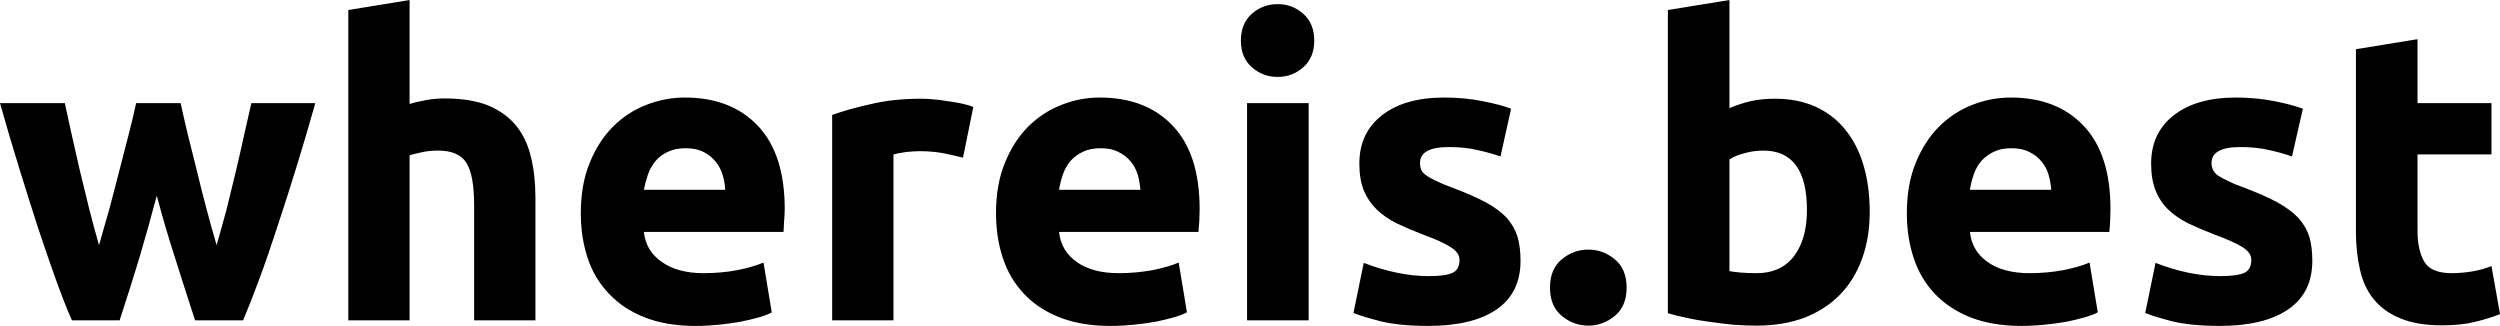 <svg data-v-423bf9ae="" xmlns="http://www.w3.org/2000/svg" viewBox="0 0 460.253 60" class="font"><!----><!----><!----><g data-v-423bf9ae="" id="b91267a2-0380-4319-af8b-003b2d39adbd" fill="black" transform="matrix(5.425,0,0,5.425,-0.759,-11.826)"><path d="M5.46 8.82L5.46 8.82L5.46 8.82Q5.18 9.88 4.87 10.93L4.87 10.93L4.87 10.93Q4.55 11.98 4.20 13.05L4.20 13.05L2.58 13.05L2.58 13.05Q2.32 12.46 2.03 11.65L2.03 11.65L2.03 11.65Q1.74 10.84 1.42 9.88L1.42 9.88L1.42 9.88Q1.11 8.92 0.78 7.85L0.78 7.85L0.78 7.85Q0.45 6.78 0.14 5.68L0.14 5.68L2.34 5.68L2.34 5.68Q2.45 6.19 2.58 6.78L2.58 6.78L2.58 6.78Q2.72 7.38 2.86 8.01L2.86 8.01L2.86 8.01Q3.01 8.64 3.17 9.28L3.17 9.28L3.17 9.28Q3.33 9.91 3.50 10.50L3.50 10.50L3.50 10.50Q3.68 9.88 3.86 9.24L3.86 9.24L3.86 9.24Q4.03 8.60 4.19 7.97L4.19 7.97L4.19 7.97Q4.35 7.35 4.50 6.77L4.50 6.77L4.50 6.77Q4.65 6.19 4.76 5.68L4.76 5.68L6.27 5.68L6.27 5.68Q6.38 6.19 6.52 6.77L6.52 6.77L6.52 6.77Q6.66 7.35 6.82 7.97L6.82 7.97L6.82 7.97Q6.97 8.60 7.14 9.24L7.14 9.24L7.14 9.24Q7.31 9.88 7.49 10.50L7.49 10.50L7.49 10.50Q7.66 9.91 7.83 9.28L7.83 9.28L7.83 9.28Q7.99 8.64 8.14 8.01L8.14 8.01L8.14 8.01Q8.29 7.38 8.42 6.78L8.42 6.78L8.42 6.78Q8.55 6.19 8.67 5.68L8.67 5.68L10.84 5.68L10.84 5.68Q10.53 6.78 10.20 7.85L10.20 7.85L10.20 7.85Q9.87 8.92 9.55 9.88L9.55 9.88L9.55 9.88Q9.24 10.84 8.94 11.65L8.94 11.65L8.94 11.65Q8.64 12.46 8.39 13.05L8.39 13.05L6.76 13.05L6.76 13.05Q6.41 11.98 6.08 10.93L6.08 10.93L6.08 10.93Q5.74 9.88 5.46 8.82ZM14.04 13.05L11.96 13.05L11.96 2.52L14.04 2.18L14.04 5.71L14.04 5.71Q14.25 5.64 14.58 5.58L14.58 5.58L14.58 5.58Q14.91 5.52 15.22 5.52L15.22 5.52L15.22 5.52Q16.11 5.52 16.71 5.76L16.71 5.76L16.71 5.76Q17.30 6.01 17.66 6.45L17.66 6.45L17.66 6.45Q18.02 6.90 18.16 7.52L18.16 7.52L18.16 7.52Q18.31 8.13 18.31 8.89L18.31 8.89L18.31 13.05L16.23 13.05L16.23 9.14L16.23 9.14Q16.23 8.13 15.97 7.71L15.97 7.71L15.97 7.71Q15.71 7.29 15.01 7.29L15.01 7.29L15.01 7.29Q14.73 7.29 14.48 7.34L14.48 7.34L14.48 7.34Q14.24 7.39 14.04 7.45L14.04 7.45L14.04 13.05ZM19.85 9.42L19.85 9.42L19.85 9.42Q19.85 8.44 20.15 7.71L20.15 7.71L20.15 7.71Q20.45 6.97 20.94 6.48L20.94 6.48L20.94 6.48Q21.43 5.99 22.07 5.74L22.07 5.74L22.07 5.74Q22.71 5.49 23.38 5.49L23.38 5.49L23.38 5.49Q24.95 5.49 25.86 6.45L25.86 6.45L25.86 6.45Q26.77 7.41 26.77 9.27L26.77 9.27L26.77 9.27Q26.77 9.45 26.75 9.67L26.75 9.67L26.75 9.67Q26.74 9.88 26.73 10.05L26.73 10.05L21.99 10.05L21.99 10.05Q22.06 10.70 22.60 11.07L22.60 11.07L22.60 11.07Q23.13 11.45 24.02 11.45L24.02 11.45L24.02 11.45Q24.60 11.45 25.15 11.35L25.15 11.35L25.15 11.35Q25.70 11.24 26.05 11.09L26.05 11.09L26.33 12.78L26.33 12.78Q26.17 12.87 25.89 12.95L25.89 12.95L25.89 12.95Q25.61 13.03 25.26 13.10L25.26 13.10L25.26 13.10Q24.92 13.16 24.53 13.20L24.53 13.20L24.53 13.20Q24.14 13.24 23.74 13.24L23.74 13.24L23.74 13.24Q22.75 13.24 22.02 12.95L22.02 12.95L22.02 12.95Q21.28 12.66 20.80 12.14L20.80 12.14L20.80 12.14Q20.31 11.63 20.08 10.93L20.08 10.93L20.08 10.93Q19.85 10.23 19.85 9.42ZM21.99 8.62L24.75 8.62L24.75 8.62Q24.74 8.36 24.66 8.11L24.66 8.11L24.66 8.11Q24.58 7.85 24.42 7.66L24.42 7.66L24.42 7.66Q24.26 7.46 24.02 7.34L24.02 7.34L24.02 7.34Q23.77 7.21 23.41 7.21L23.41 7.21L23.41 7.21Q23.06 7.21 22.81 7.33L22.81 7.33L22.81 7.33Q22.55 7.45 22.39 7.64L22.39 7.64L22.39 7.64Q22.22 7.84 22.13 8.10L22.13 8.10L22.13 8.10Q22.04 8.36 21.99 8.62L21.99 8.62ZM33.17 5.81L32.82 7.53L32.82 7.53Q32.54 7.46 32.16 7.38L32.16 7.38L32.16 7.38Q31.78 7.31 31.35 7.31L31.35 7.31L31.35 7.31Q31.15 7.31 30.88 7.34L30.88 7.34L30.88 7.34Q30.60 7.38 30.46 7.42L30.46 7.42L30.46 13.05L28.38 13.05L28.38 6.08L28.38 6.08Q28.94 5.88 29.70 5.71L29.70 5.71L29.70 5.71Q30.46 5.53 31.40 5.53L31.40 5.53L31.40 5.53Q31.57 5.53 31.81 5.55L31.81 5.55L31.81 5.55Q32.05 5.57 32.28 5.61L32.28 5.61L32.28 5.61Q32.52 5.64 32.76 5.69L32.76 5.69L32.76 5.69Q33.00 5.74 33.17 5.81L33.17 5.81ZM33.94 9.42L33.94 9.42L33.94 9.42Q33.94 8.44 34.24 7.71L34.24 7.71L34.24 7.71Q34.54 6.97 35.03 6.48L35.03 6.48L35.03 6.48Q35.52 5.99 36.16 5.74L36.16 5.74L36.16 5.74Q36.79 5.49 37.46 5.49L37.46 5.49L37.46 5.49Q39.03 5.49 39.94 6.45L39.94 6.45L39.94 6.45Q40.85 7.41 40.85 9.27L40.85 9.27L40.85 9.27Q40.85 9.45 40.84 9.67L40.84 9.67L40.84 9.67Q40.82 9.88 40.81 10.05L40.81 10.05L36.08 10.05L36.08 10.05Q36.15 10.70 36.68 11.07L36.68 11.07L36.68 11.07Q37.21 11.45 38.11 11.45L38.11 11.45L38.11 11.45Q38.68 11.45 39.24 11.35L39.24 11.35L39.24 11.35Q39.79 11.24 40.14 11.09L40.14 11.09L40.42 12.78L40.42 12.78Q40.25 12.87 39.97 12.95L39.97 12.95L39.97 12.95Q39.69 13.03 39.35 13.10L39.35 13.10L39.35 13.10Q39.00 13.16 38.61 13.20L38.61 13.20L38.61 13.20Q38.22 13.24 37.83 13.24L37.83 13.24L37.83 13.24Q36.83 13.24 36.10 12.95L36.10 12.95L36.10 12.95Q35.36 12.66 34.88 12.14L34.88 12.14L34.88 12.14Q34.40 11.63 34.17 10.93L34.17 10.93L34.17 10.93Q33.94 10.23 33.94 9.42ZM36.08 8.62L38.84 8.62L38.84 8.62Q38.82 8.36 38.75 8.11L38.75 8.11L38.75 8.11Q38.67 7.85 38.51 7.66L38.51 7.66L38.51 7.66Q38.35 7.46 38.10 7.34L38.10 7.34L38.10 7.34Q37.86 7.21 37.49 7.21L37.49 7.21L37.49 7.21Q37.14 7.21 36.89 7.33L36.89 7.33L36.89 7.33Q36.64 7.45 36.47 7.64L36.47 7.64L36.47 7.64Q36.30 7.84 36.21 8.10L36.21 8.10L36.21 8.10Q36.12 8.36 36.08 8.62L36.08 8.62ZM44.55 5.68L44.55 13.05L42.46 13.05L42.46 5.68L44.55 5.68ZM44.74 3.56L44.74 3.56L44.74 3.56Q44.74 4.13 44.37 4.46L44.37 4.46L44.37 4.46Q44.00 4.79 43.50 4.79L43.50 4.79L43.50 4.79Q42.99 4.79 42.62 4.46L42.62 4.46L42.62 4.46Q42.25 4.13 42.25 3.56L42.25 3.56L42.25 3.56Q42.25 2.98 42.62 2.65L42.62 2.65L42.62 2.65Q42.99 2.32 43.50 2.32L43.50 2.32L43.50 2.32Q44.00 2.32 44.37 2.65L44.37 2.65L44.37 2.65Q44.74 2.98 44.74 3.56ZM48.62 11.55L48.62 11.55L48.62 11.55Q49.20 11.55 49.43 11.44L49.43 11.44L49.43 11.44Q49.67 11.33 49.67 11.00L49.67 11.00L49.67 11.00Q49.67 10.75 49.36 10.56L49.36 10.56L49.36 10.56Q49.06 10.37 48.43 10.14L48.43 10.14L48.43 10.14Q47.94 9.95 47.54 9.76L47.54 9.76L47.54 9.76Q47.14 9.56 46.86 9.29L46.86 9.29L46.86 9.29Q46.58 9.02 46.42 8.64L46.42 8.64L46.42 8.64Q46.27 8.26 46.27 7.73L46.27 7.73L46.27 7.73Q46.27 6.69 47.04 6.09L47.04 6.09L47.04 6.09Q47.81 5.49 49.15 5.49L49.15 5.49L49.15 5.49Q49.83 5.49 50.44 5.61L50.44 5.61L50.44 5.61Q51.06 5.73 51.42 5.87L51.42 5.87L51.06 7.49L51.06 7.49Q50.69 7.36 50.27 7.27L50.27 7.27L50.27 7.27Q49.84 7.17 49.31 7.17L49.31 7.17L49.31 7.17Q48.33 7.17 48.33 7.71L48.33 7.71L48.33 7.71Q48.33 7.84 48.37 7.94L48.37 7.94L48.37 7.94Q48.41 8.04 48.54 8.13L48.54 8.13L48.54 8.13Q48.66 8.22 48.88 8.32L48.88 8.32L48.88 8.32Q49.10 8.43 49.43 8.55L49.43 8.55L49.43 8.55Q50.12 8.81 50.57 9.05L50.57 9.05L50.57 9.05Q51.02 9.30 51.28 9.58L51.28 9.58L51.28 9.58Q51.53 9.87 51.64 10.22L51.64 10.22L51.64 10.22Q51.74 10.57 51.74 11.03L51.74 11.03L51.74 11.03Q51.74 12.12 50.93 12.68L50.93 12.68L50.93 12.68Q50.11 13.24 48.61 13.24L48.61 13.24L48.61 13.24Q47.63 13.24 46.98 13.08L46.98 13.08L46.98 13.08Q46.33 12.91 46.07 12.80L46.07 12.80L46.42 11.10L46.42 11.10Q46.96 11.31 47.52 11.43L47.52 11.43L47.52 11.43Q48.08 11.55 48.62 11.55ZM55.34 11.94L55.34 11.94L55.34 11.94Q55.34 12.57 54.94 12.90L54.94 12.90L54.94 12.90Q54.54 13.23 54.04 13.23L54.04 13.23L54.04 13.23Q53.54 13.23 53.14 12.90L53.14 12.90L53.14 12.90Q52.74 12.57 52.74 11.94L52.74 11.94L52.74 11.94Q52.74 11.31 53.14 10.98L53.14 10.98L53.14 10.98Q53.54 10.65 54.04 10.65L54.04 10.65L54.04 10.65Q54.54 10.65 54.94 10.98L54.94 10.98L54.94 10.98Q55.34 11.31 55.34 11.94ZM61.46 9.31L61.46 9.31L61.46 9.31Q61.46 7.29 59.98 7.29L59.98 7.29L59.98 7.29Q59.65 7.29 59.34 7.38L59.34 7.38L59.34 7.38Q59.02 7.46 58.83 7.59L58.83 7.59L58.83 11.38L58.83 11.38Q58.98 11.41 59.22 11.43L59.22 11.43L59.22 11.43Q59.46 11.45 59.74 11.45L59.74 11.45L59.74 11.45Q60.59 11.45 61.03 10.86L61.03 10.86L61.03 10.86Q61.46 10.28 61.46 9.31ZM63.59 9.37L63.59 9.37L63.59 9.37Q63.59 10.25 63.33 10.96L63.33 10.96L63.33 10.96Q63.07 11.68 62.58 12.18L62.58 12.18L62.58 12.18Q62.09 12.68 61.38 12.96L61.38 12.96L61.38 12.96Q60.66 13.23 59.75 13.23L59.75 13.23L59.75 13.23Q59.37 13.23 58.96 13.20L58.96 13.20L58.96 13.20Q58.55 13.16 58.15 13.10L58.15 13.10L58.15 13.10Q57.75 13.05 57.39 12.97L57.39 12.97L57.39 12.97Q57.02 12.89 56.74 12.81L56.74 12.81L56.74 2.52L58.83 2.18L58.83 5.85L58.83 5.85Q59.18 5.70 59.56 5.61L59.56 5.61L59.56 5.61Q59.93 5.53 60.37 5.53L60.37 5.53L60.37 5.53Q61.15 5.53 61.75 5.80L61.75 5.80L61.75 5.80Q62.36 6.08 62.76 6.58L62.76 6.58L62.76 6.58Q63.17 7.08 63.38 7.79L63.38 7.79L63.38 7.79Q63.59 8.50 63.59 9.37ZM64.85 9.42L64.85 9.42L64.85 9.42Q64.85 8.44 65.15 7.71L65.15 7.71L65.15 7.71Q65.45 6.97 65.94 6.48L65.94 6.48L65.94 6.48Q66.43 5.99 67.07 5.74L67.07 5.74L67.07 5.74Q67.70 5.49 68.38 5.49L68.38 5.49L68.38 5.49Q69.94 5.49 70.85 6.45L70.85 6.45L70.85 6.45Q71.76 7.41 71.76 9.27L71.76 9.27L71.76 9.27Q71.76 9.45 71.75 9.67L71.75 9.67L71.75 9.67Q71.74 9.88 71.72 10.05L71.72 10.05L66.99 10.05L66.99 10.05Q67.06 10.70 67.59 11.07L67.59 11.07L67.59 11.07Q68.12 11.45 69.02 11.45L69.02 11.45L69.02 11.45Q69.59 11.45 70.15 11.35L70.15 11.35L70.15 11.35Q70.70 11.24 71.05 11.09L71.05 11.09L71.33 12.78L71.33 12.78Q71.16 12.87 70.88 12.95L70.88 12.95L70.88 12.95Q70.60 13.03 70.26 13.10L70.26 13.10L70.26 13.10Q69.92 13.16 69.52 13.20L69.52 13.20L69.52 13.20Q69.13 13.24 68.74 13.24L68.74 13.24L68.74 13.24Q67.75 13.24 67.01 12.95L67.01 12.95L67.01 12.95Q66.28 12.66 65.79 12.14L65.79 12.14L65.79 12.14Q65.31 11.63 65.08 10.93L65.08 10.93L65.08 10.93Q64.85 10.23 64.85 9.42ZM66.99 8.62L69.75 8.62L69.75 8.62Q69.73 8.36 69.66 8.11L69.66 8.11L69.66 8.11Q69.58 7.85 69.42 7.66L69.42 7.66L69.42 7.66Q69.26 7.46 69.01 7.34L69.01 7.34L69.01 7.34Q68.77 7.21 68.40 7.21L68.40 7.21L68.40 7.21Q68.05 7.21 67.80 7.33L67.80 7.33L67.80 7.33Q67.55 7.45 67.38 7.64L67.38 7.64L67.38 7.64Q67.21 7.84 67.12 8.10L67.12 8.10L67.12 8.10Q67.03 8.36 66.99 8.62L66.99 8.62ZM75.49 11.55L75.49 11.55L75.49 11.55Q76.06 11.55 76.30 11.44L76.30 11.44L76.30 11.44Q76.54 11.33 76.54 11.00L76.54 11.00L76.54 11.00Q76.54 10.75 76.23 10.56L76.23 10.56L76.23 10.56Q75.92 10.37 75.29 10.14L75.29 10.14L75.29 10.14Q74.80 9.95 74.40 9.76L74.40 9.76L74.40 9.76Q74.00 9.56 73.72 9.29L73.72 9.29L73.72 9.29Q73.44 9.02 73.29 8.64L73.29 8.64L73.29 8.64Q73.14 8.26 73.14 7.73L73.14 7.73L73.14 7.73Q73.14 6.69 73.91 6.09L73.91 6.09L73.91 6.09Q74.68 5.49 76.02 5.49L76.02 5.49L76.02 5.49Q76.69 5.49 77.31 5.61L77.31 5.61L77.31 5.61Q77.92 5.73 78.29 5.87L78.29 5.87L77.92 7.49L77.92 7.49Q77.56 7.36 77.13 7.27L77.13 7.27L77.13 7.27Q76.71 7.17 76.17 7.17L76.17 7.17L76.17 7.17Q75.19 7.17 75.19 7.71L75.19 7.71L75.19 7.71Q75.19 7.84 75.24 7.94L75.24 7.94L75.24 7.94Q75.28 8.04 75.40 8.13L75.40 8.13L75.40 8.13Q75.53 8.22 75.75 8.32L75.75 8.32L75.75 8.32Q75.96 8.43 76.30 8.55L76.30 8.55L76.30 8.55Q76.99 8.81 77.43 9.05L77.43 9.05L77.43 9.05Q77.88 9.30 78.14 9.58L78.14 9.58L78.14 9.58Q78.40 9.87 78.51 10.22L78.51 10.22L78.51 10.22Q78.61 10.57 78.61 11.03L78.61 11.03L78.61 11.03Q78.61 12.12 77.79 12.68L77.79 12.68L77.79 12.68Q76.97 13.24 75.47 13.24L75.47 13.24L75.47 13.24Q74.49 13.24 73.84 13.08L73.84 13.08L73.84 13.08Q73.19 12.91 72.94 12.80L72.94 12.80L73.29 11.10L73.29 11.10Q73.82 11.31 74.38 11.43L74.38 11.43L74.38 11.43Q74.94 11.55 75.49 11.55ZM80.09 10.04L80.09 3.85L82.18 3.51L82.18 5.68L84.69 5.68L84.69 7.42L82.18 7.42L82.18 10.01L82.18 10.01Q82.18 10.67 82.41 11.06L82.41 11.06L82.41 11.06Q82.64 11.45 83.34 11.45L83.34 11.45L83.34 11.45Q83.68 11.45 84.04 11.39L84.04 11.39L84.04 11.39Q84.39 11.33 84.69 11.21L84.69 11.21L84.98 12.84L84.98 12.84Q84.60 12.99 84.14 13.10L84.14 13.10L84.14 13.10Q83.68 13.22 83.01 13.22L83.01 13.22L83.01 13.22Q82.15 13.22 81.59 12.98L81.59 12.98L81.59 12.98Q81.03 12.75 80.70 12.34L80.70 12.34L80.70 12.34Q80.36 11.93 80.23 11.34L80.23 11.34L80.23 11.34Q80.09 10.75 80.09 10.04L80.09 10.04Z"></path></g><!----><!----></svg>